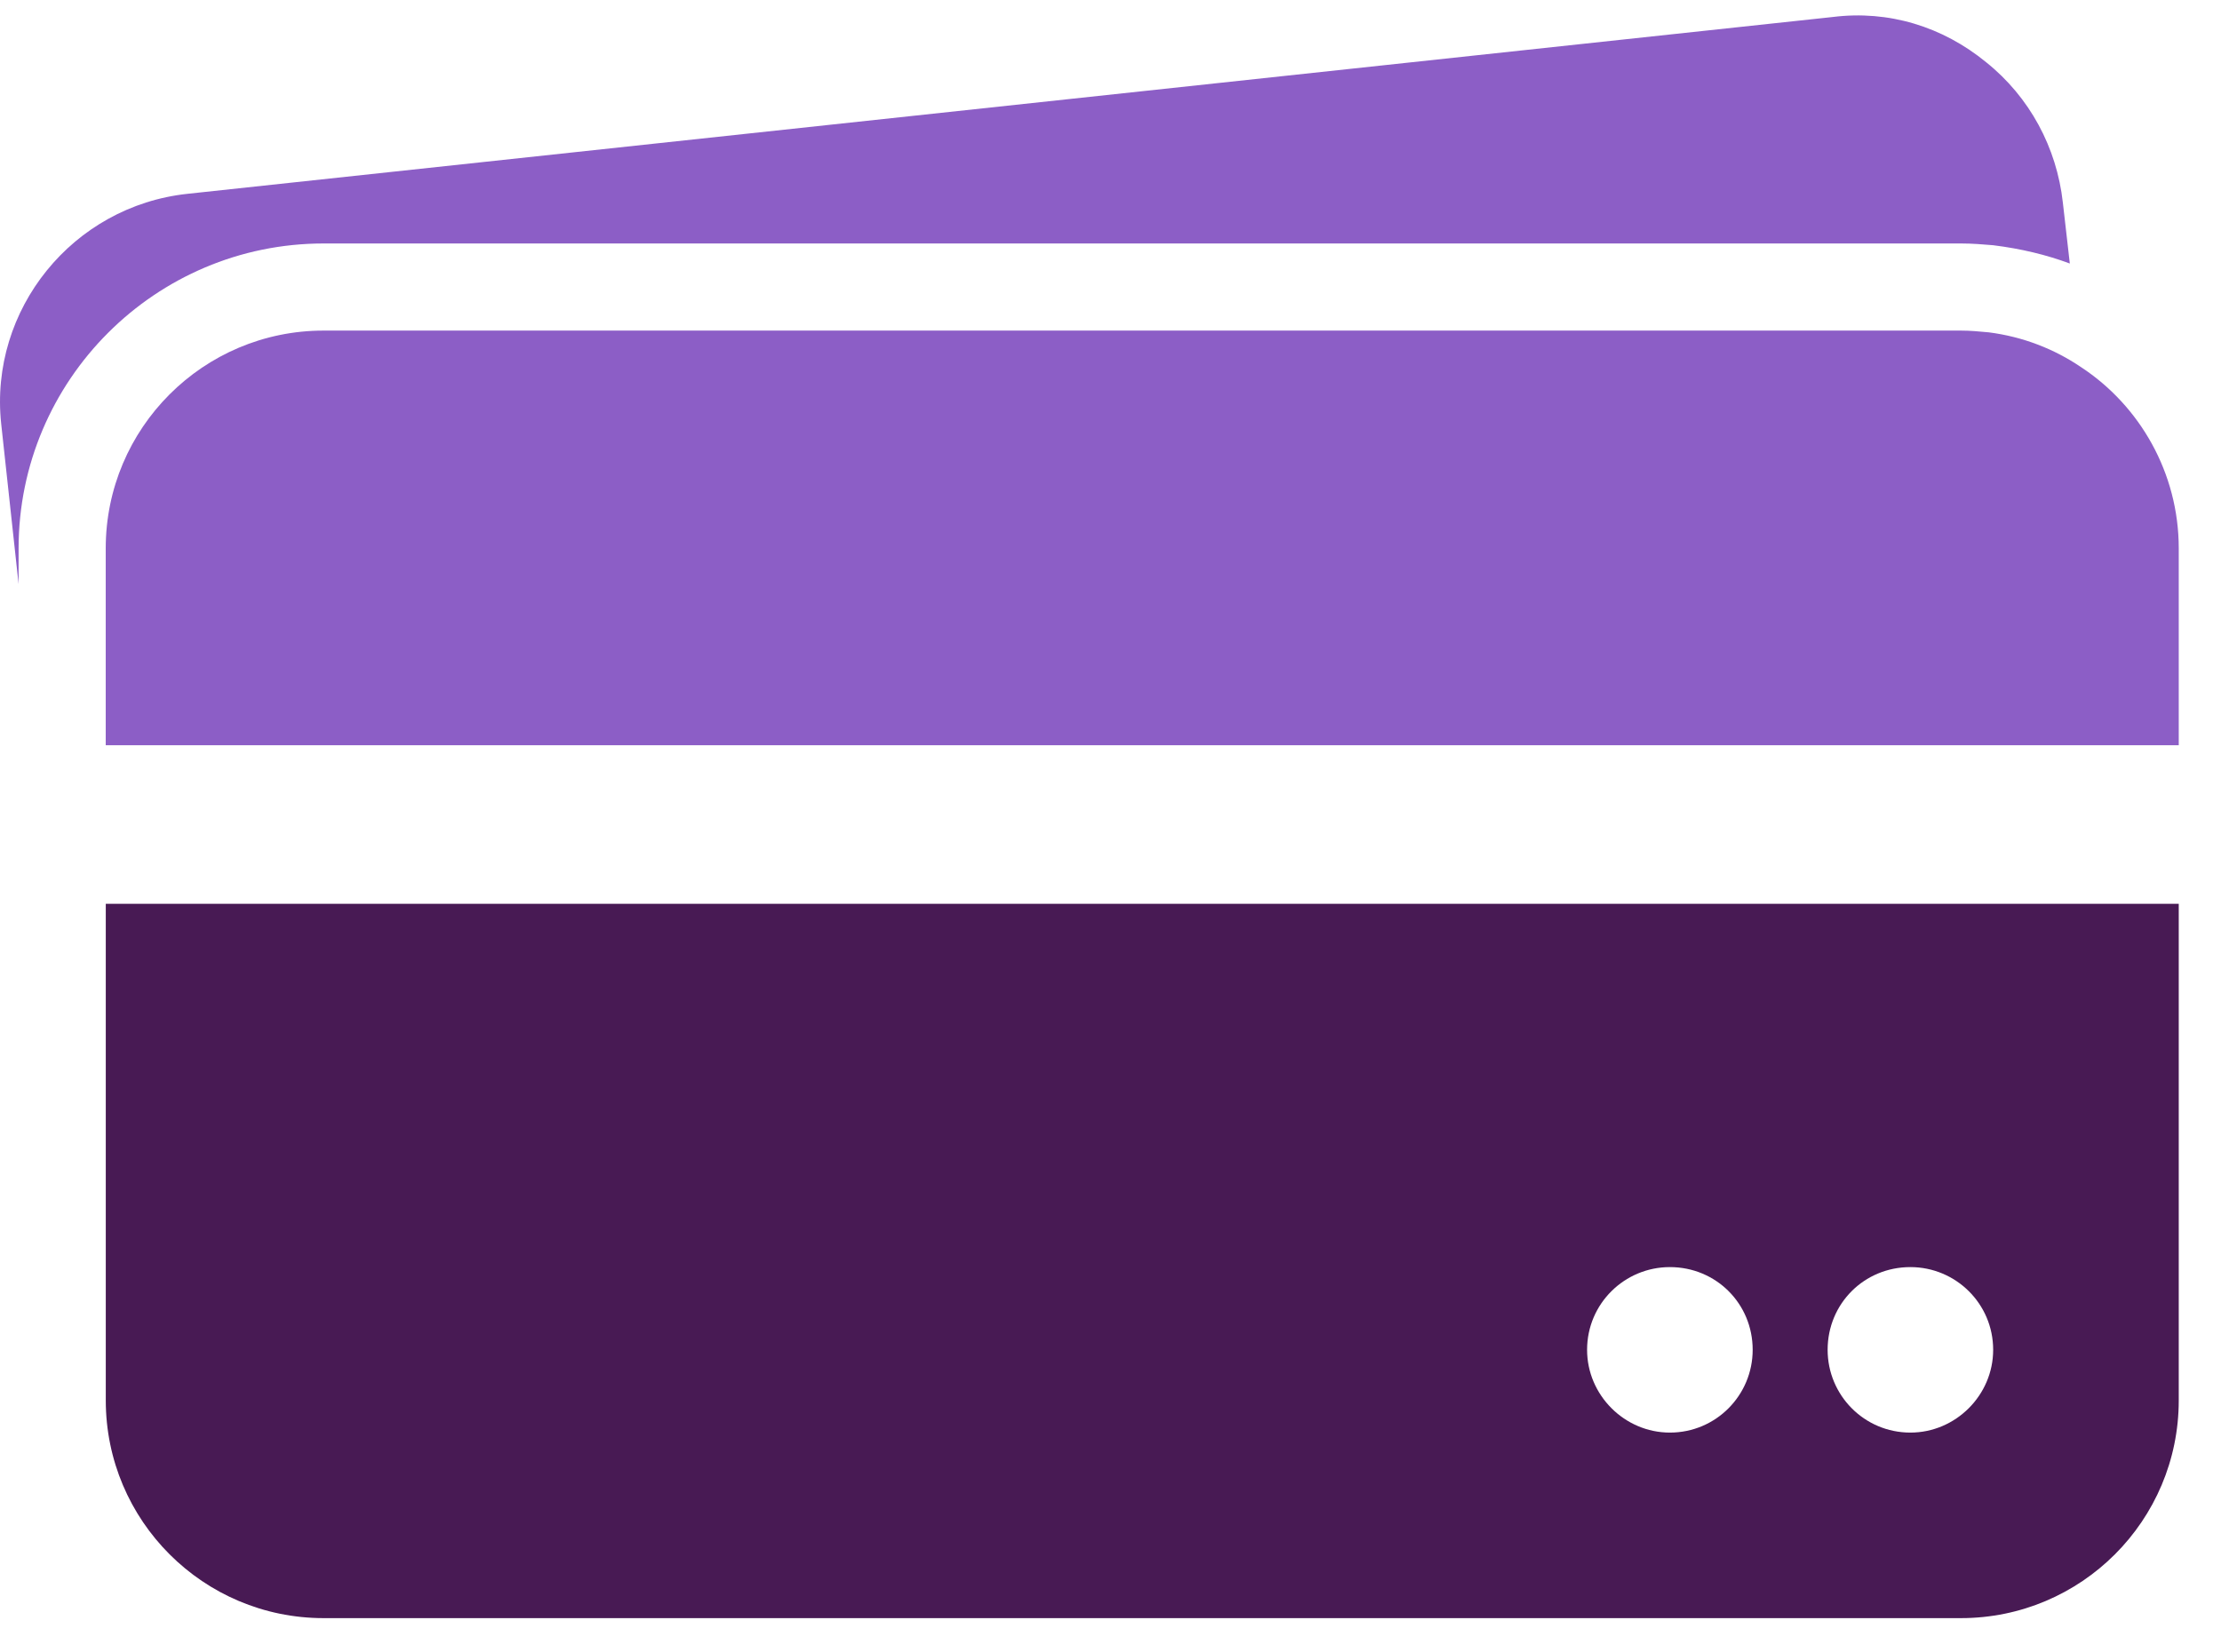 <svg width="43" height="32" viewBox="0 0 43 32" fill="none" xmlns="http://www.w3.org/2000/svg">
<path d="M40.292 7.111C39.769 6.756 39.162 6.52 38.504 6.436C38.318 6.419 38.15 6.402 37.964 6.402H6.264C3.936 6.402 2.047 8.292 2.047 10.62V14.432H42.182V10.62C42.182 9.152 41.422 7.853 40.292 7.111Z" fill="#8C5EC6"/>
<path d="M3.735 17.503H2.048V27.119C2.048 29.447 3.937 31.336 6.265 31.336H37.965C40.293 31.336 42.182 29.447 42.182 27.119V17.503H3.735ZM32.33 27.743C31.453 27.743 30.727 27.018 30.727 26.14C30.727 25.246 31.453 24.538 32.33 24.538C33.224 24.538 33.933 25.246 33.933 26.14C33.933 27.018 33.224 27.743 32.33 27.743ZM36.986 27.743C36.092 27.743 35.384 27.018 35.384 26.14C35.384 25.246 36.092 24.538 36.986 24.538C37.864 24.538 38.589 25.246 38.589 26.14C38.589 27.018 37.864 27.743 36.986 27.743Z" fill="#481A54"/>
<path d="M6.265 4.715H37.964C38.184 4.715 38.386 4.732 38.589 4.749C39.128 4.816 39.618 4.934 40.073 5.103L39.938 3.922C39.82 2.859 39.297 1.881 38.454 1.206C37.61 0.514 36.564 0.194 35.484 0.329L3.633 3.753C1.406 3.99 -0.213 5.997 0.023 8.207L0.36 11.311V10.62C0.36 7.364 3.009 4.715 6.265 4.715Z" fill="#8C5EC6"/>
</svg>
